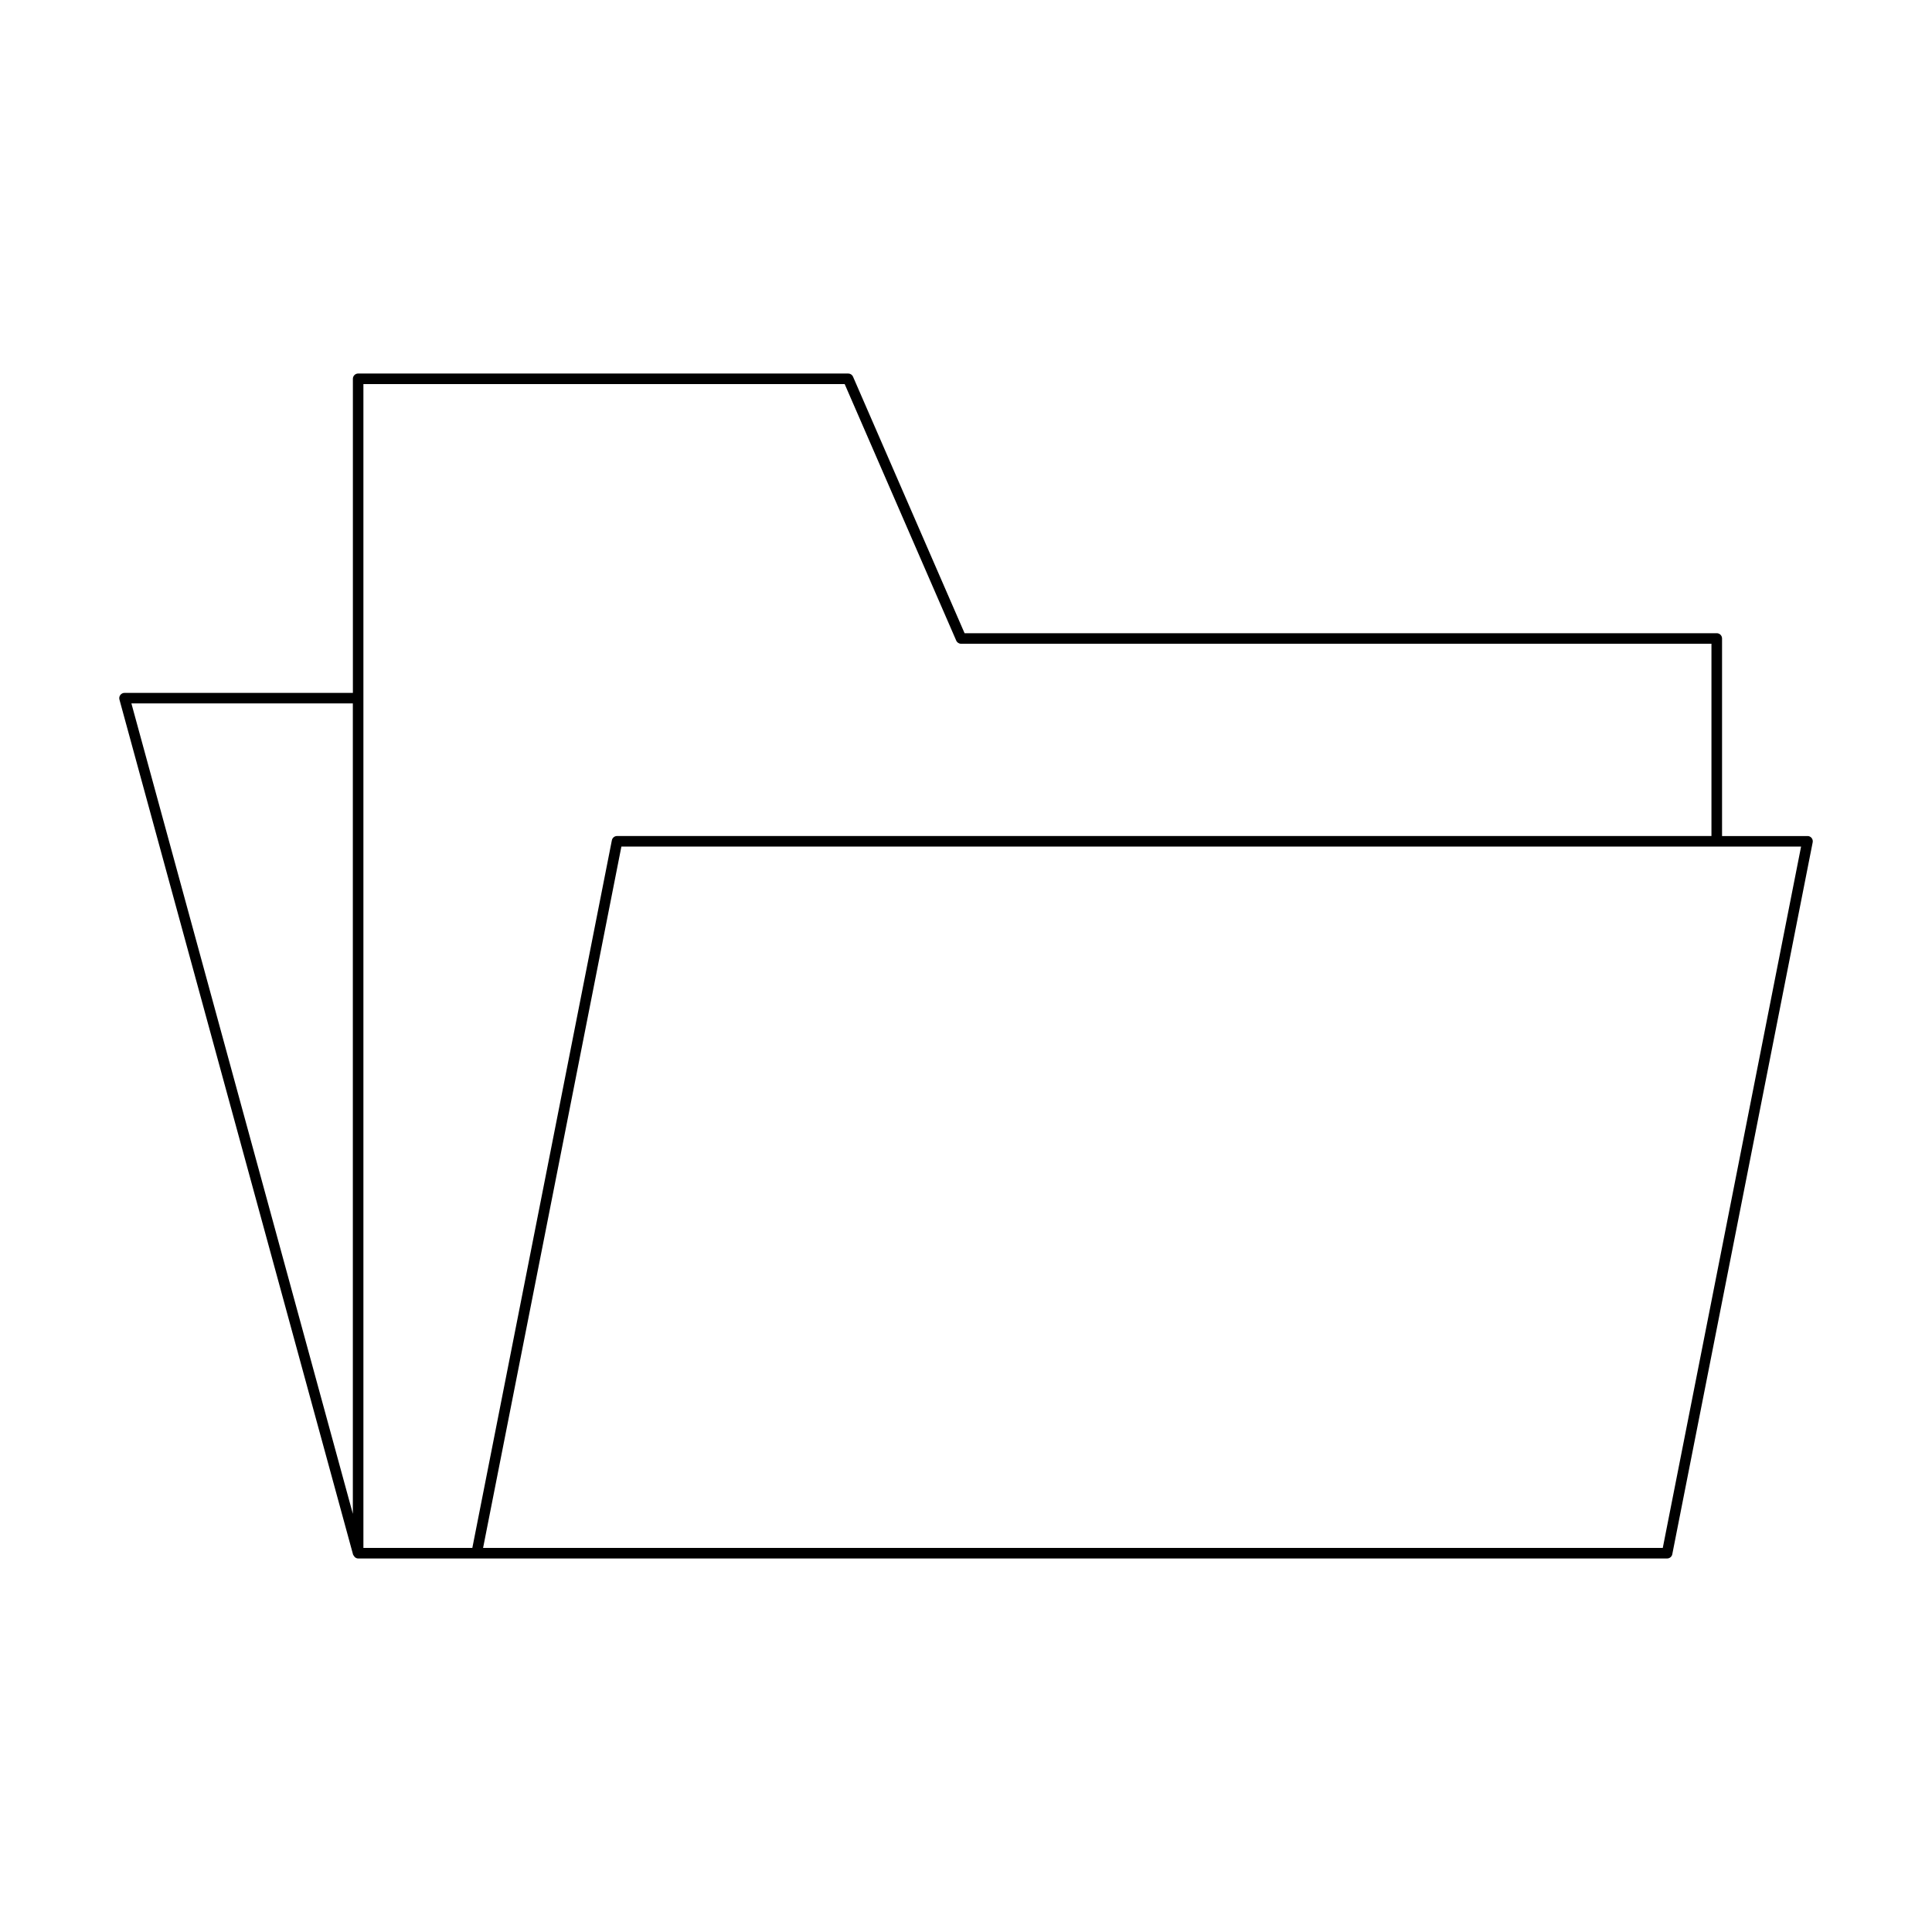 <?xml version="1.0" encoding="UTF-8"?>
<!-- Uploaded to: ICON Repo, www.svgrepo.com, Generator: ICON Repo Mixer Tools -->
<svg fill="#000000" width="800px" height="800px" version="1.1" viewBox="144 144 512 512" xmlns="http://www.w3.org/2000/svg">
 <path d="m623.01 365.56h-22.648v-52.355c0-0.77-0.629-1.398-1.398-1.398h-199.34l-29.562-67.977c-0.223-0.516-0.727-0.844-1.285-0.844h-129.86c-0.77 0-1.398 0.629-1.398 1.398v83.234l-60.516 0.004c-0.438 0-0.848 0.203-1.109 0.551-0.27 0.344-0.355 0.793-0.242 1.215l61.914 226.59c0.043 0.164 0.176 0.266 0.266 0.395 0.066 0.094 0.094 0.188 0.176 0.262 0.254 0.223 0.559 0.375 0.906 0.375h346.89c0.668 0 1.246-0.469 1.371-1.125l37.207-188.66c0.082-0.414-0.027-0.836-0.289-1.164-0.266-0.32-0.66-0.508-1.078-0.508zm-385.5 179.62-58.688-214.77h58.684zm31.664 9.031h-28.867v-308.43h127.54l29.562 67.977c0.223 0.516 0.727 0.844 1.285 0.844h198.86v50.953h-290.03c-0.668 0-1.242 0.469-1.371 1.125zm315.48 0h-312.63l36.652-185.86h312.63z"/>
</svg>
